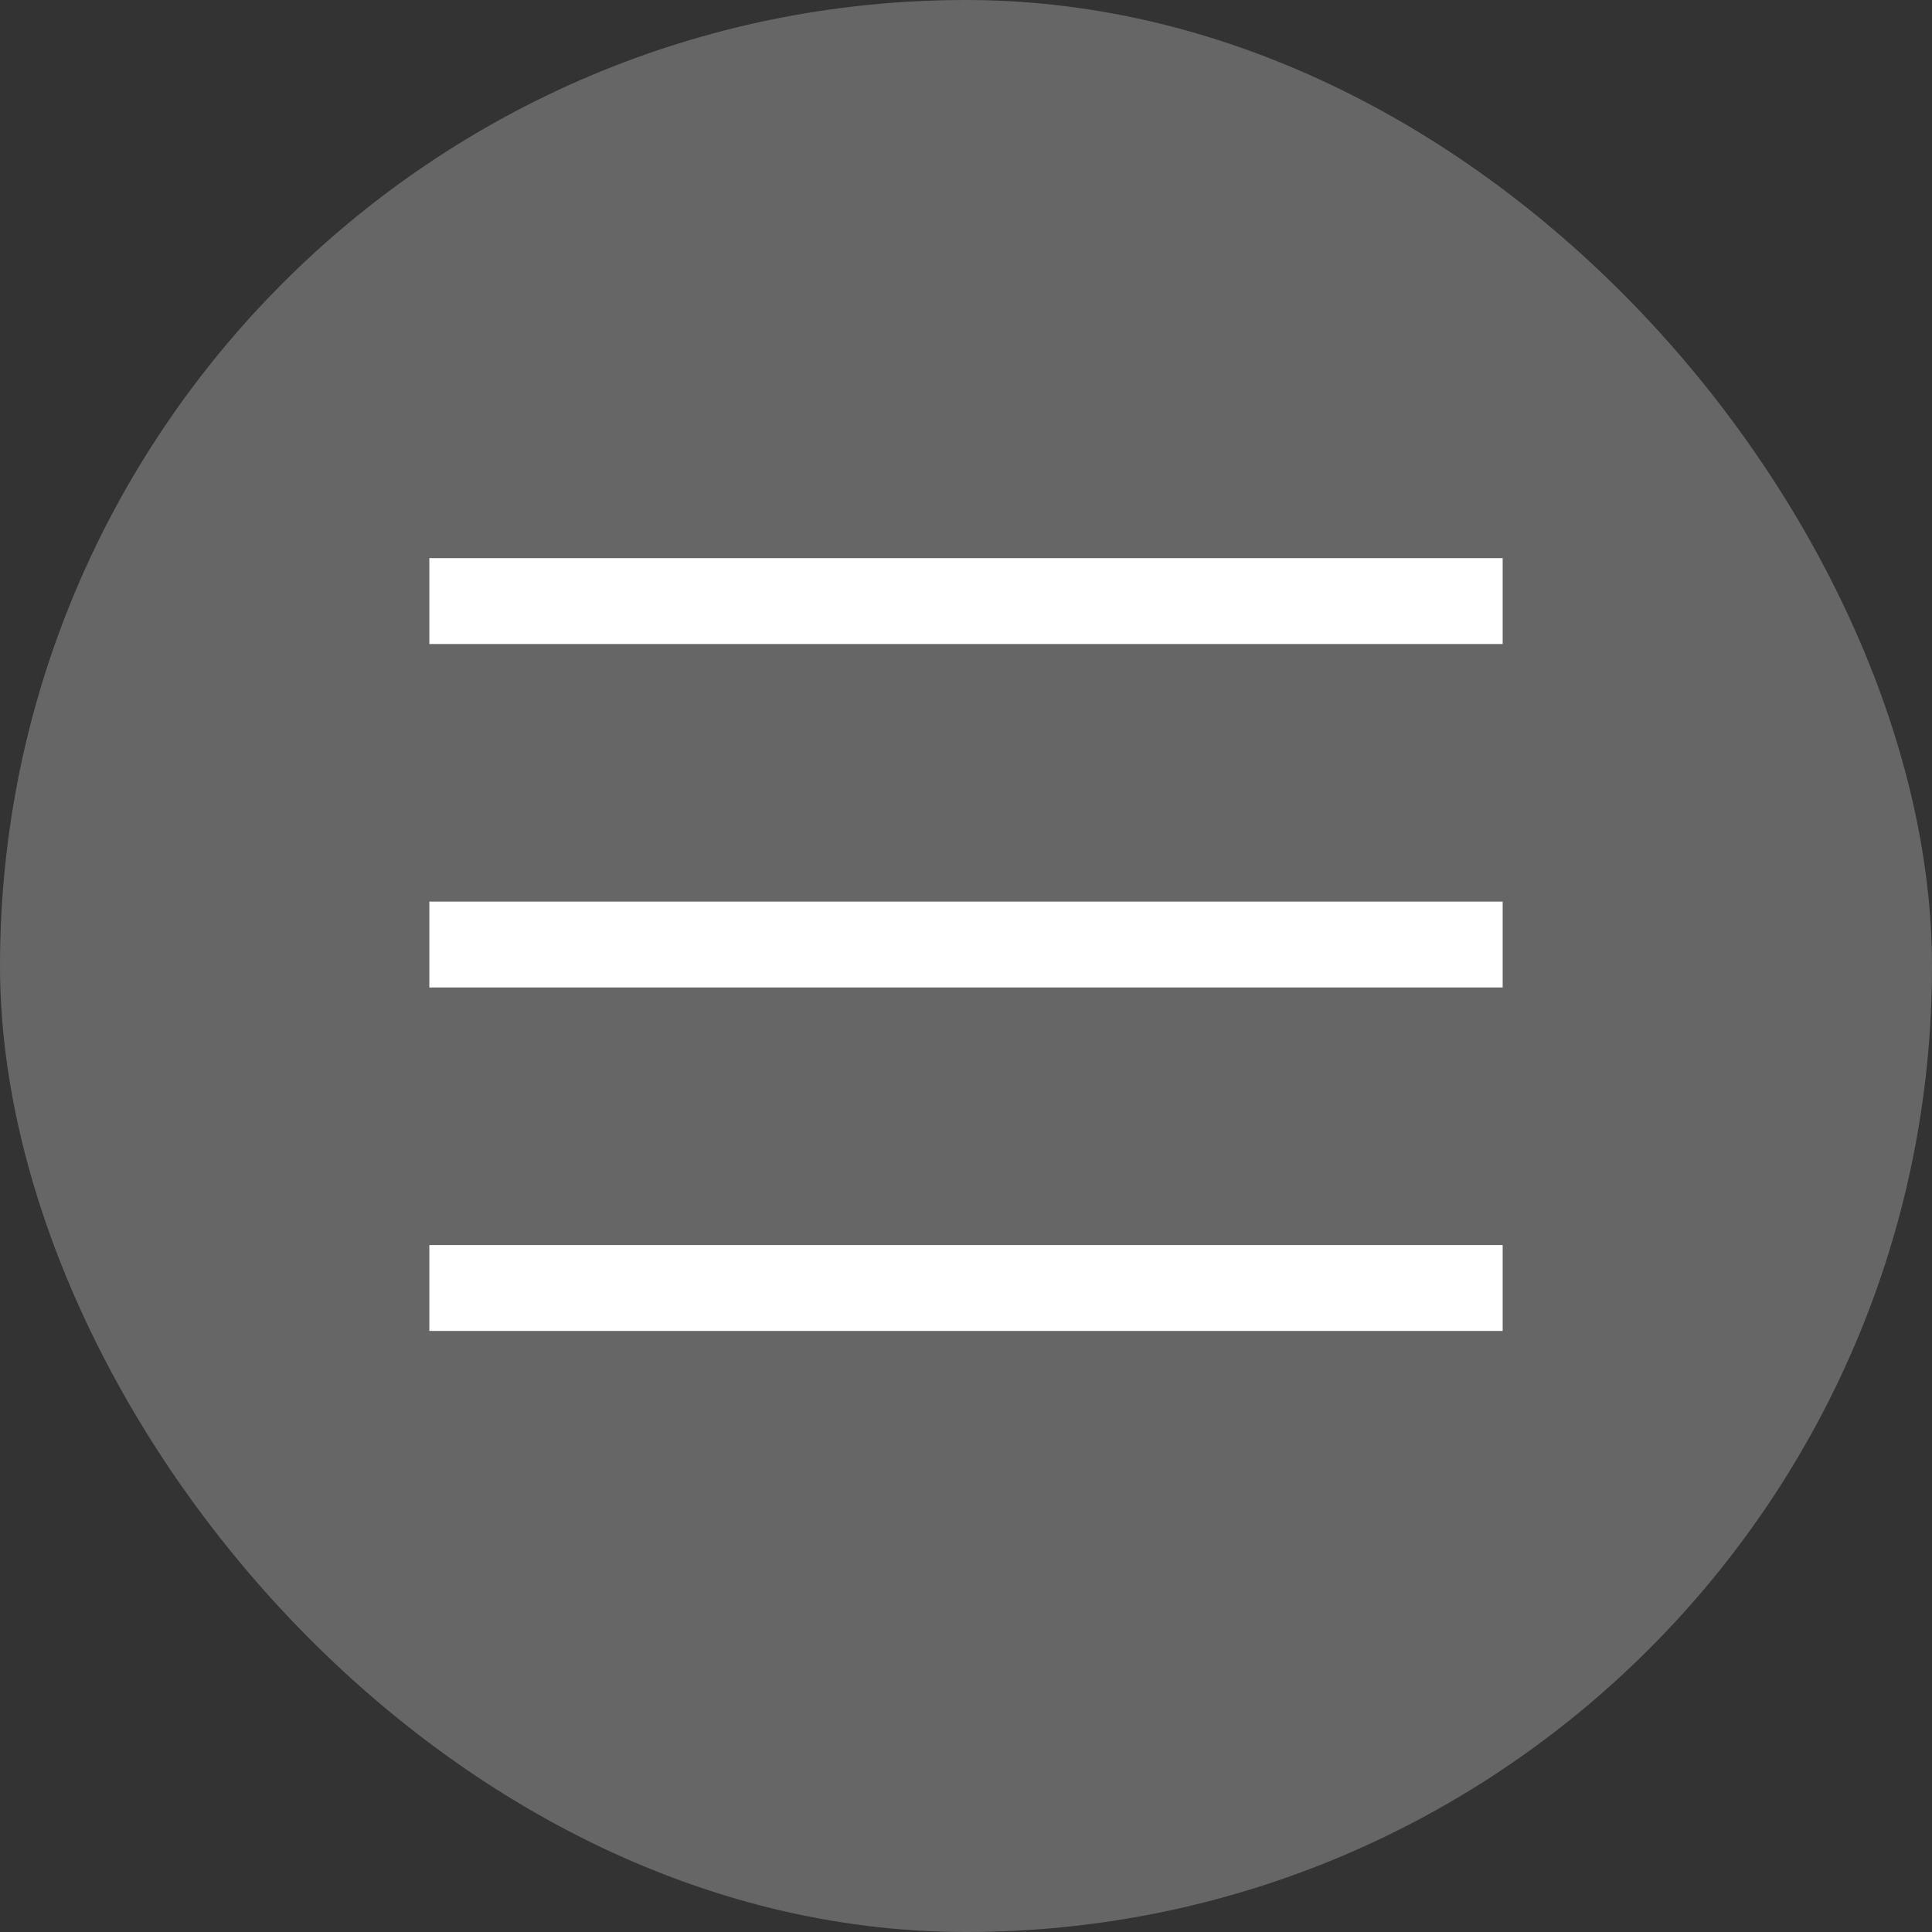 <svg width="45" height="45" viewBox="0 0 45 45" fill="none" xmlns="http://www.w3.org/2000/svg">
<rect x="0" y="0" width="45" height="45" fill="#333333" stroke="none"/>
<rect width="45" height="45" rx="22.5" fill="#666666"/>
<rect x="10" y="13" width="25" height="2" fill="white"/>
<rect x="10" y="21" width="25" height="2" fill="white"/>
<rect x="10" y="29" width="25" height="2" fill="white"/>
</svg>
